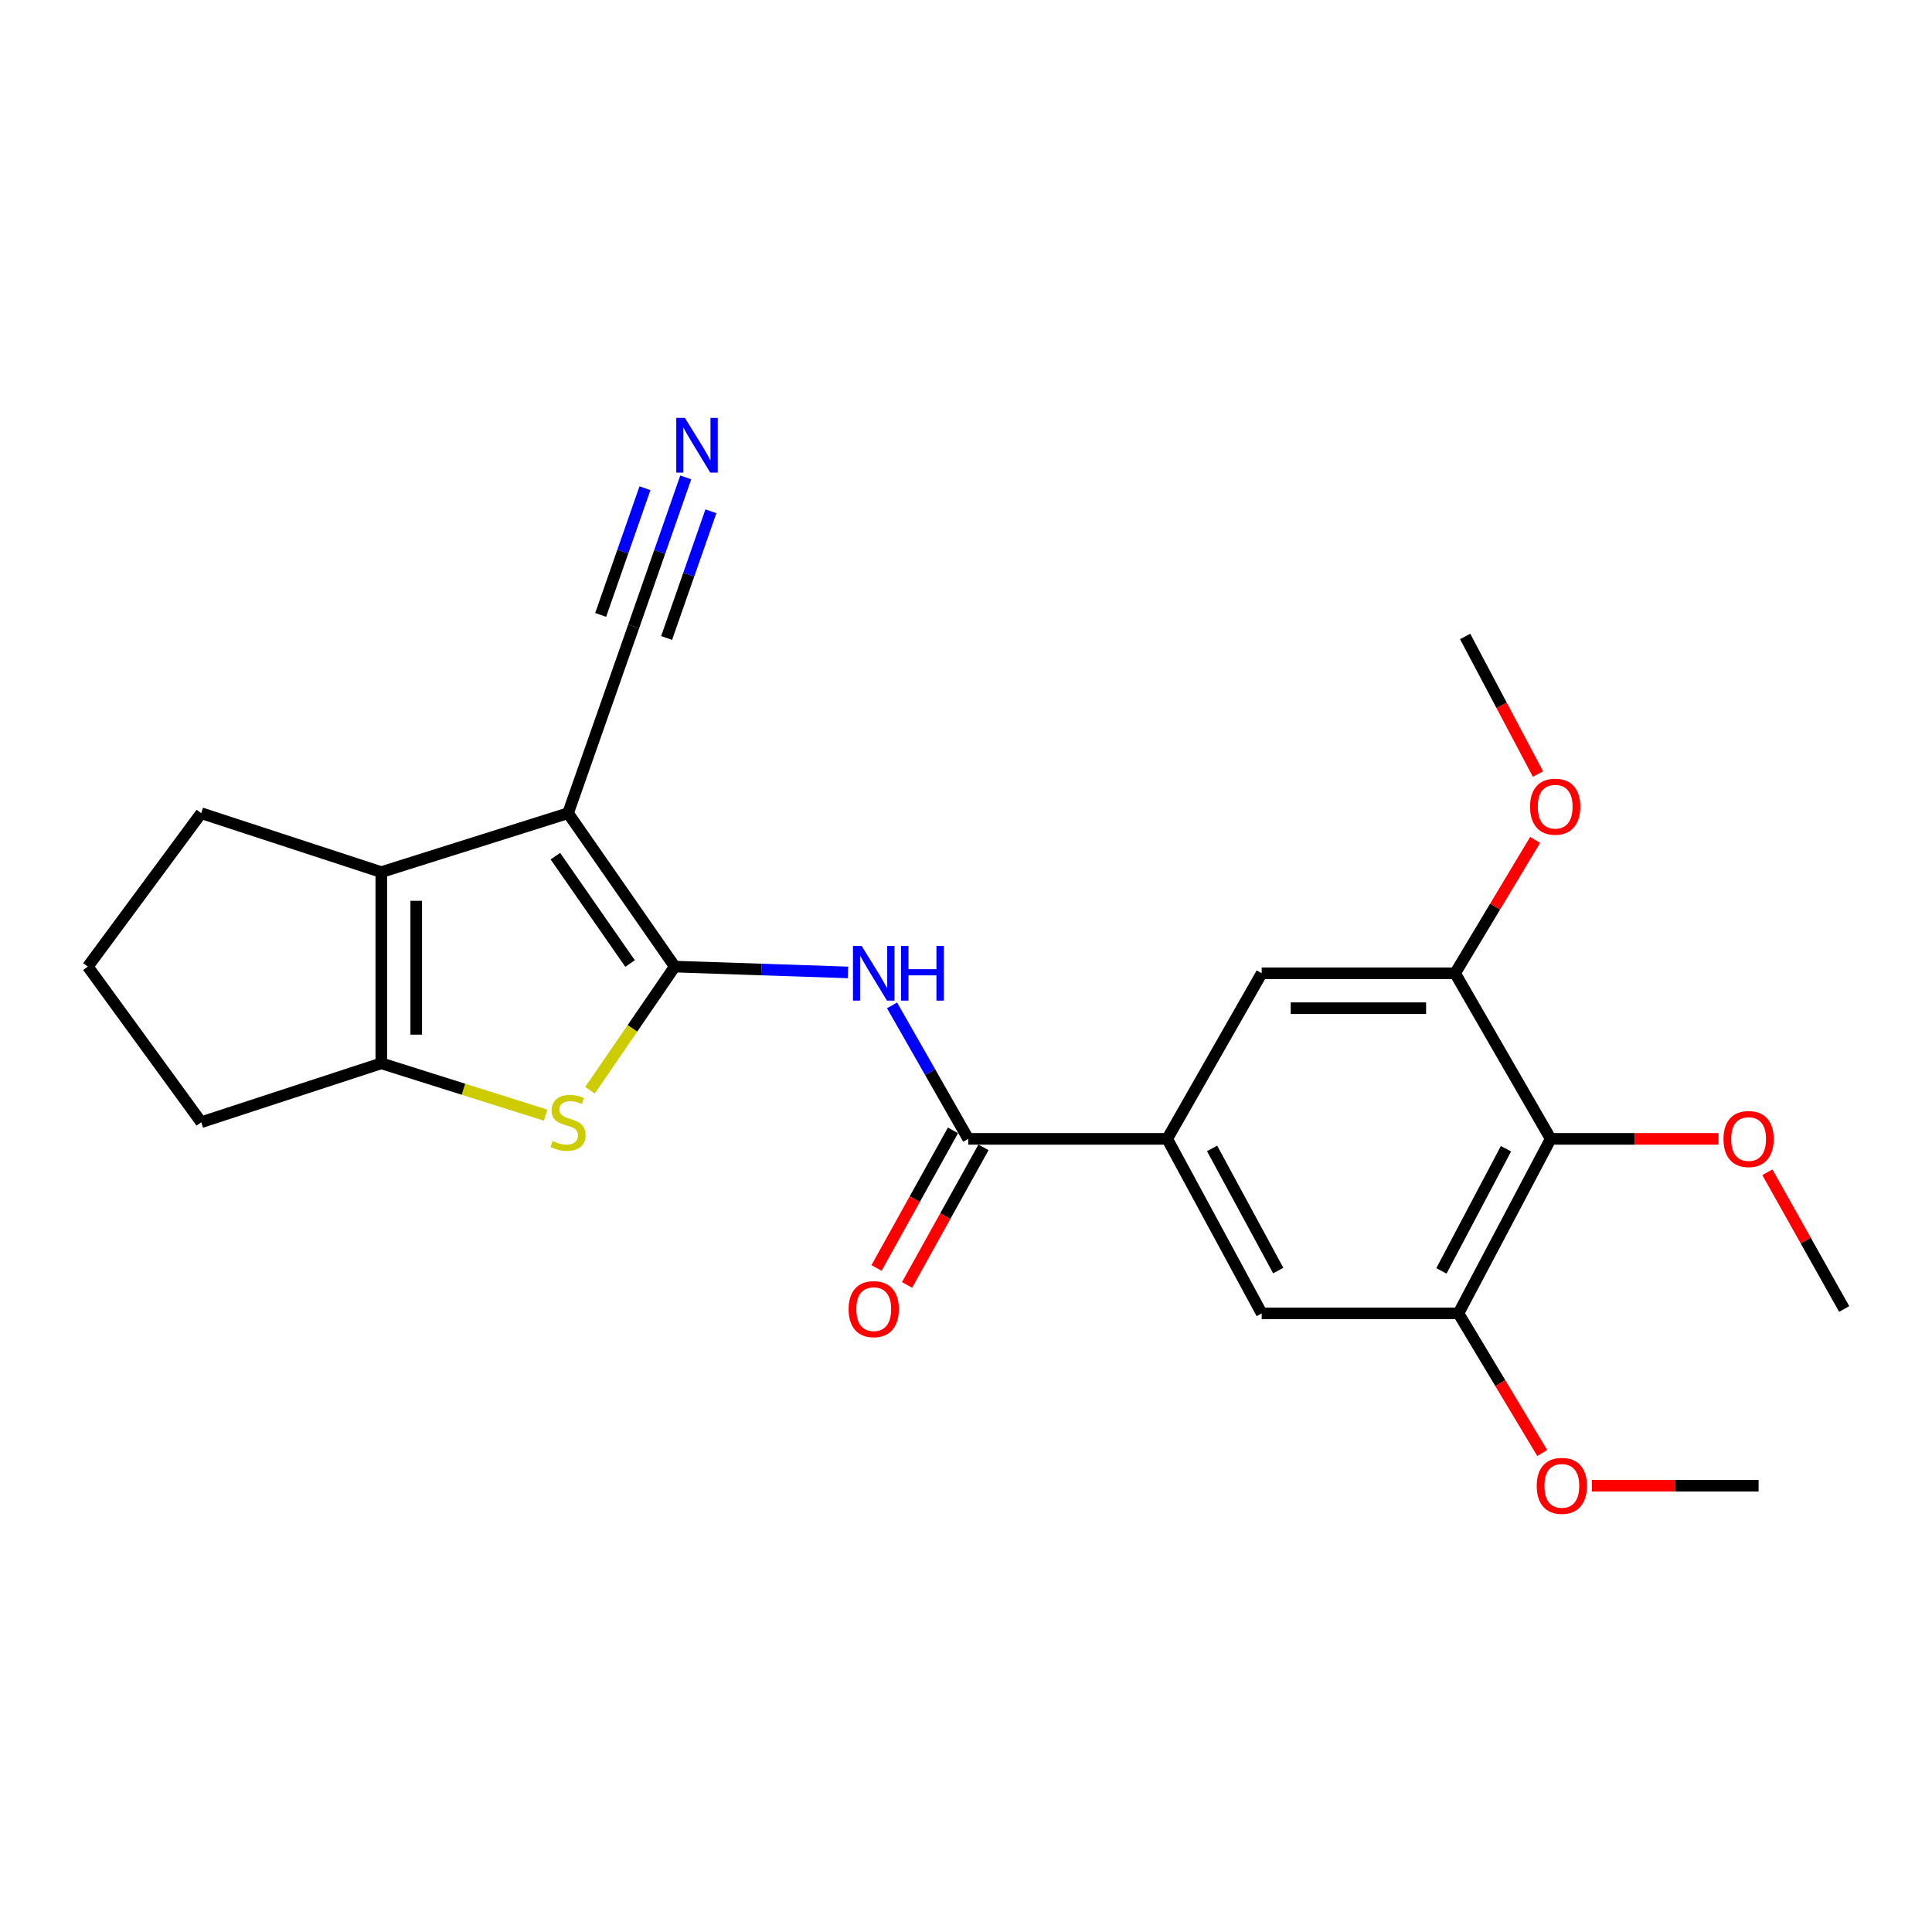 <?xml version='1.0' encoding='iso-8859-1'?>
<svg version='1.1' baseProfile='full'
              xmlns='http://www.w3.org/2000/svg'
                      xmlns:rdkit='http://www.rdkit.org/xml'
                      xmlns:xlink='http://www.w3.org/1999/xlink'
                  xml:space='preserve'
width='1000px' height='1000px' viewBox='0 0 1000 1000'>
<!-- END OF HEADER -->
<rect style='opacity:1.0;fill:#FFFFFF;stroke:none' width='1000' height='1000' x='0' y='0'> </rect>
<path class='bond-0' d='M 349.258,500.31 L 294.026,420.911' style='fill:none;fill-rule:evenodd;stroke:#000000;stroke-width:6px;stroke-linecap:butt;stroke-linejoin:miter;stroke-opacity:1' />
<path class='bond-0' d='M 326.132,498.724 L 287.469,443.145' style='fill:none;fill-rule:evenodd;stroke:#000000;stroke-width:6px;stroke-linecap:butt;stroke-linejoin:miter;stroke-opacity:1' />
<path class='bond-1' d='M 349.258,500.31 L 327.32,532.306' style='fill:none;fill-rule:evenodd;stroke:#000000;stroke-width:6px;stroke-linecap:butt;stroke-linejoin:miter;stroke-opacity:1' />
<path class='bond-1' d='M 327.32,532.306 L 305.382,564.302' style='fill:none;fill-rule:evenodd;stroke:#CCCC00;stroke-width:6px;stroke-linecap:butt;stroke-linejoin:miter;stroke-opacity:1' />
<path class='bond-3' d='M 349.258,500.31 L 394.091,501.814' style='fill:none;fill-rule:evenodd;stroke:#000000;stroke-width:6px;stroke-linecap:butt;stroke-linejoin:miter;stroke-opacity:1' />
<path class='bond-3' d='M 394.091,501.814 L 438.924,503.318' style='fill:none;fill-rule:evenodd;stroke:#0000FF;stroke-width:6px;stroke-linecap:butt;stroke-linejoin:miter;stroke-opacity:1' />
<path class='bond-2' d='M 294.026,420.911 L 197.361,451.405' style='fill:none;fill-rule:evenodd;stroke:#000000;stroke-width:6px;stroke-linecap:butt;stroke-linejoin:miter;stroke-opacity:1' />
<path class='bond-8' d='M 294.026,420.911 L 327.975,324.247' style='fill:none;fill-rule:evenodd;stroke:#000000;stroke-width:6px;stroke-linecap:butt;stroke-linejoin:miter;stroke-opacity:1' />
<path class='bond-4' d='M 282.412,577.2 L 239.887,563.785' style='fill:none;fill-rule:evenodd;stroke:#CCCC00;stroke-width:6px;stroke-linecap:butt;stroke-linejoin:miter;stroke-opacity:1' />
<path class='bond-4' d='M 239.887,563.785 L 197.361,550.37' style='fill:none;fill-rule:evenodd;stroke:#000000;stroke-width:6px;stroke-linecap:butt;stroke-linejoin:miter;stroke-opacity:1' />
<path class='bond-18' d='M 197.361,451.405 L 104.152,420.911' style='fill:none;fill-rule:evenodd;stroke:#000000;stroke-width:6px;stroke-linecap:butt;stroke-linejoin:miter;stroke-opacity:1' />
<path class='bond-24' d='M 197.361,451.405 L 197.361,550.37' style='fill:none;fill-rule:evenodd;stroke:#000000;stroke-width:6px;stroke-linecap:butt;stroke-linejoin:miter;stroke-opacity:1' />
<path class='bond-24' d='M 215.441,466.25 L 215.441,535.525' style='fill:none;fill-rule:evenodd;stroke:#000000;stroke-width:6px;stroke-linecap:butt;stroke-linejoin:miter;stroke-opacity:1' />
<path class='bond-5' d='M 461.729,520.392 L 481.442,554.937' style='fill:none;fill-rule:evenodd;stroke:#0000FF;stroke-width:6px;stroke-linecap:butt;stroke-linejoin:miter;stroke-opacity:1' />
<path class='bond-5' d='M 481.442,554.937 L 501.155,589.481' style='fill:none;fill-rule:evenodd;stroke:#000000;stroke-width:6px;stroke-linecap:butt;stroke-linejoin:miter;stroke-opacity:1' />
<path class='bond-19' d='M 197.361,550.37 L 104.152,580.863' style='fill:none;fill-rule:evenodd;stroke:#000000;stroke-width:6px;stroke-linecap:butt;stroke-linejoin:miter;stroke-opacity:1' />
<path class='bond-6' d='M 501.155,589.481 L 604.147,589.481' style='fill:none;fill-rule:evenodd;stroke:#000000;stroke-width:6px;stroke-linecap:butt;stroke-linejoin:miter;stroke-opacity:1' />
<path class='bond-14' d='M 493.253,585.091 L 473.473,620.695' style='fill:none;fill-rule:evenodd;stroke:#000000;stroke-width:6px;stroke-linecap:butt;stroke-linejoin:miter;stroke-opacity:1' />
<path class='bond-14' d='M 473.473,620.695 L 453.693,656.3' style='fill:none;fill-rule:evenodd;stroke:#FF0000;stroke-width:6px;stroke-linecap:butt;stroke-linejoin:miter;stroke-opacity:1' />
<path class='bond-14' d='M 509.057,593.871 L 489.277,629.476' style='fill:none;fill-rule:evenodd;stroke:#000000;stroke-width:6px;stroke-linecap:butt;stroke-linejoin:miter;stroke-opacity:1' />
<path class='bond-14' d='M 489.277,629.476 L 469.497,665.08' style='fill:none;fill-rule:evenodd;stroke:#FF0000;stroke-width:6px;stroke-linecap:butt;stroke-linejoin:miter;stroke-opacity:1' />
<path class='bond-12' d='M 604.147,589.481 L 653.052,503.765' style='fill:none;fill-rule:evenodd;stroke:#000000;stroke-width:6px;stroke-linecap:butt;stroke-linejoin:miter;stroke-opacity:1' />
<path class='bond-13' d='M 604.147,589.481 L 653.052,679.808' style='fill:none;fill-rule:evenodd;stroke:#000000;stroke-width:6px;stroke-linecap:butt;stroke-linejoin:miter;stroke-opacity:1' />
<path class='bond-13' d='M 627.382,594.422 L 661.615,657.651' style='fill:none;fill-rule:evenodd;stroke:#000000;stroke-width:6px;stroke-linecap:butt;stroke-linejoin:miter;stroke-opacity:1' />
<path class='bond-7' d='M 802.639,589.481 L 754.899,679.808' style='fill:none;fill-rule:evenodd;stroke:#000000;stroke-width:6px;stroke-linecap:butt;stroke-linejoin:miter;stroke-opacity:1' />
<path class='bond-7' d='M 779.493,594.582 L 746.076,657.811' style='fill:none;fill-rule:evenodd;stroke:#000000;stroke-width:6px;stroke-linecap:butt;stroke-linejoin:miter;stroke-opacity:1' />
<path class='bond-15' d='M 802.639,589.481 L 846.073,589.481' style='fill:none;fill-rule:evenodd;stroke:#000000;stroke-width:6px;stroke-linecap:butt;stroke-linejoin:miter;stroke-opacity:1' />
<path class='bond-15' d='M 846.073,589.481 L 889.508,589.481' style='fill:none;fill-rule:evenodd;stroke:#FF0000;stroke-width:6px;stroke-linecap:butt;stroke-linejoin:miter;stroke-opacity:1' />
<path class='bond-26' d='M 802.639,589.481 L 753.161,503.765' style='fill:none;fill-rule:evenodd;stroke:#000000;stroke-width:6px;stroke-linecap:butt;stroke-linejoin:miter;stroke-opacity:1' />
<path class='bond-11' d='M 327.975,324.247 L 341.462,285.673' style='fill:none;fill-rule:evenodd;stroke:#000000;stroke-width:6px;stroke-linecap:butt;stroke-linejoin:miter;stroke-opacity:1' />
<path class='bond-11' d='M 341.462,285.673 L 354.949,247.099' style='fill:none;fill-rule:evenodd;stroke:#0000FF;stroke-width:6px;stroke-linecap:butt;stroke-linejoin:miter;stroke-opacity:1' />
<path class='bond-11' d='M 345.041,330.214 L 356.505,297.426' style='fill:none;fill-rule:evenodd;stroke:#000000;stroke-width:6px;stroke-linecap:butt;stroke-linejoin:miter;stroke-opacity:1' />
<path class='bond-11' d='M 356.505,297.426 L 367.969,264.638' style='fill:none;fill-rule:evenodd;stroke:#0000FF;stroke-width:6px;stroke-linecap:butt;stroke-linejoin:miter;stroke-opacity:1' />
<path class='bond-11' d='M 310.909,318.28 L 322.373,285.492' style='fill:none;fill-rule:evenodd;stroke:#000000;stroke-width:6px;stroke-linecap:butt;stroke-linejoin:miter;stroke-opacity:1' />
<path class='bond-11' d='M 322.373,285.492 L 333.837,252.704' style='fill:none;fill-rule:evenodd;stroke:#0000FF;stroke-width:6px;stroke-linecap:butt;stroke-linejoin:miter;stroke-opacity:1' />
<path class='bond-9' d='M 753.161,503.765 L 653.052,503.765' style='fill:none;fill-rule:evenodd;stroke:#000000;stroke-width:6px;stroke-linecap:butt;stroke-linejoin:miter;stroke-opacity:1' />
<path class='bond-9' d='M 738.145,521.844 L 668.068,521.844' style='fill:none;fill-rule:evenodd;stroke:#000000;stroke-width:6px;stroke-linecap:butt;stroke-linejoin:miter;stroke-opacity:1' />
<path class='bond-16' d='M 753.161,503.765 L 773.876,469.249' style='fill:none;fill-rule:evenodd;stroke:#000000;stroke-width:6px;stroke-linecap:butt;stroke-linejoin:miter;stroke-opacity:1' />
<path class='bond-16' d='M 773.876,469.249 L 794.59,434.733' style='fill:none;fill-rule:evenodd;stroke:#FF0000;stroke-width:6px;stroke-linecap:butt;stroke-linejoin:miter;stroke-opacity:1' />
<path class='bond-10' d='M 754.899,679.808 L 653.052,679.808' style='fill:none;fill-rule:evenodd;stroke:#000000;stroke-width:6px;stroke-linecap:butt;stroke-linejoin:miter;stroke-opacity:1' />
<path class='bond-17' d='M 754.899,679.808 L 776.576,715.943' style='fill:none;fill-rule:evenodd;stroke:#000000;stroke-width:6px;stroke-linecap:butt;stroke-linejoin:miter;stroke-opacity:1' />
<path class='bond-17' d='M 776.576,715.943 L 798.254,752.079' style='fill:none;fill-rule:evenodd;stroke:#FF0000;stroke-width:6px;stroke-linecap:butt;stroke-linejoin:miter;stroke-opacity:1' />
<path class='bond-21' d='M 914.781,606.766 L 934.663,642.147' style='fill:none;fill-rule:evenodd;stroke:#FF0000;stroke-width:6px;stroke-linecap:butt;stroke-linejoin:miter;stroke-opacity:1' />
<path class='bond-21' d='M 934.663,642.147 L 954.545,677.528' style='fill:none;fill-rule:evenodd;stroke:#000000;stroke-width:6px;stroke-linecap:butt;stroke-linejoin:miter;stroke-opacity:1' />
<path class='bond-22' d='M 796.059,400.646 L 777.207,365.038' style='fill:none;fill-rule:evenodd;stroke:#FF0000;stroke-width:6px;stroke-linecap:butt;stroke-linejoin:miter;stroke-opacity:1' />
<path class='bond-22' d='M 777.207,365.038 L 758.354,329.43' style='fill:none;fill-rule:evenodd;stroke:#000000;stroke-width:6px;stroke-linecap:butt;stroke-linejoin:miter;stroke-opacity:1' />
<path class='bond-23' d='M 823.95,768.999 L 867.095,768.999' style='fill:none;fill-rule:evenodd;stroke:#FF0000;stroke-width:6px;stroke-linecap:butt;stroke-linejoin:miter;stroke-opacity:1' />
<path class='bond-23' d='M 867.095,768.999 L 910.241,768.999' style='fill:none;fill-rule:evenodd;stroke:#000000;stroke-width:6px;stroke-linecap:butt;stroke-linejoin:miter;stroke-opacity:1' />
<path class='bond-25' d='M 104.152,420.911 L 45.455,500.31' style='fill:none;fill-rule:evenodd;stroke:#000000;stroke-width:6px;stroke-linecap:butt;stroke-linejoin:miter;stroke-opacity:1' />
<path class='bond-20' d='M 104.152,580.863 L 45.455,500.31' style='fill:none;fill-rule:evenodd;stroke:#000000;stroke-width:6px;stroke-linecap:butt;stroke-linejoin:miter;stroke-opacity:1' />
<path  class='atom-2' d='M 286.026 590.583
Q 286.346 590.703, 287.666 591.263
Q 288.986 591.823, 290.426 592.183
Q 291.906 592.503, 293.346 592.503
Q 296.026 592.503, 297.586 591.223
Q 299.146 589.903, 299.146 587.623
Q 299.146 586.063, 298.346 585.103
Q 297.586 584.143, 296.386 583.623
Q 295.186 583.103, 293.186 582.503
Q 290.666 581.743, 289.146 581.023
Q 287.666 580.303, 286.586 578.783
Q 285.546 577.263, 285.546 574.703
Q 285.546 571.143, 287.946 568.943
Q 290.386 566.743, 295.186 566.743
Q 298.466 566.743, 302.186 568.303
L 301.266 571.383
Q 297.866 569.983, 295.306 569.983
Q 292.546 569.983, 291.026 571.143
Q 289.506 572.263, 289.546 574.223
Q 289.546 575.743, 290.306 576.663
Q 291.106 577.583, 292.226 578.103
Q 293.386 578.623, 295.306 579.223
Q 297.866 580.023, 299.386 580.823
Q 300.906 581.623, 301.986 583.263
Q 303.106 584.863, 303.106 587.623
Q 303.106 591.543, 300.466 593.663
Q 297.866 595.743, 293.506 595.743
Q 290.986 595.743, 289.066 595.183
Q 287.186 594.663, 284.946 593.743
L 286.026 590.583
' fill='#CCCC00'/>
<path  class='atom-4' d='M 445.98 489.605
L 455.26 504.605
Q 456.18 506.085, 457.66 508.765
Q 459.14 511.445, 459.22 511.605
L 459.22 489.605
L 462.98 489.605
L 462.98 517.925
L 459.1 517.925
L 449.14 501.525
Q 447.98 499.605, 446.74 497.405
Q 445.54 495.205, 445.18 494.525
L 445.18 517.925
L 441.5 517.925
L 441.5 489.605
L 445.98 489.605
' fill='#0000FF'/>
<path  class='atom-4' d='M 466.38 489.605
L 470.22 489.605
L 470.22 501.645
L 484.7 501.645
L 484.7 489.605
L 488.54 489.605
L 488.54 517.925
L 484.7 517.925
L 484.7 504.845
L 470.22 504.845
L 470.22 517.925
L 466.38 517.925
L 466.38 489.605
' fill='#0000FF'/>
<path  class='atom-12' d='M 354.509 216.295
L 363.789 231.295
Q 364.709 232.775, 366.189 235.455
Q 367.669 238.135, 367.749 238.295
L 367.749 216.295
L 371.509 216.295
L 371.509 244.615
L 367.629 244.615
L 357.669 228.215
Q 356.509 226.295, 355.269 224.095
Q 354.069 221.895, 353.709 221.215
L 353.709 244.615
L 350.029 244.615
L 350.029 216.295
L 354.509 216.295
' fill='#0000FF'/>
<path  class='atom-15' d='M 439.24 677.608
Q 439.24 670.808, 442.6 667.008
Q 445.96 663.208, 452.24 663.208
Q 458.52 663.208, 461.88 667.008
Q 465.24 670.808, 465.24 677.608
Q 465.24 684.488, 461.84 688.408
Q 458.44 692.288, 452.24 692.288
Q 446 692.288, 442.6 688.408
Q 439.24 684.528, 439.24 677.608
M 452.24 689.088
Q 456.56 689.088, 458.88 686.208
Q 461.24 683.288, 461.24 677.608
Q 461.24 672.048, 458.88 669.248
Q 456.56 666.408, 452.24 666.408
Q 447.92 666.408, 445.56 669.208
Q 443.24 672.008, 443.24 677.608
Q 443.24 683.328, 445.56 686.208
Q 447.92 689.088, 452.24 689.088
' fill='#FF0000'/>
<path  class='atom-16' d='M 892.068 589.561
Q 892.068 582.761, 895.428 578.961
Q 898.788 575.161, 905.068 575.161
Q 911.348 575.161, 914.708 578.961
Q 918.068 582.761, 918.068 589.561
Q 918.068 596.441, 914.668 600.361
Q 911.268 604.241, 905.068 604.241
Q 898.828 604.241, 895.428 600.361
Q 892.068 596.481, 892.068 589.561
M 905.068 601.041
Q 909.388 601.041, 911.708 598.161
Q 914.068 595.241, 914.068 589.561
Q 914.068 584.001, 911.708 581.201
Q 909.388 578.361, 905.068 578.361
Q 900.748 578.361, 898.388 581.161
Q 896.068 583.961, 896.068 589.561
Q 896.068 595.281, 898.388 598.161
Q 900.748 601.041, 905.068 601.041
' fill='#FF0000'/>
<path  class='atom-17' d='M 791.959 417.536
Q 791.959 410.736, 795.319 406.936
Q 798.679 403.136, 804.959 403.136
Q 811.239 403.136, 814.599 406.936
Q 817.959 410.736, 817.959 417.536
Q 817.959 424.416, 814.559 428.336
Q 811.159 432.216, 804.959 432.216
Q 798.719 432.216, 795.319 428.336
Q 791.959 424.456, 791.959 417.536
M 804.959 429.016
Q 809.279 429.016, 811.599 426.136
Q 813.959 423.216, 813.959 417.536
Q 813.959 411.976, 811.599 409.176
Q 809.279 406.336, 804.959 406.336
Q 800.639 406.336, 798.279 409.136
Q 795.959 411.936, 795.959 417.536
Q 795.959 423.256, 798.279 426.136
Q 800.639 429.016, 804.959 429.016
' fill='#FF0000'/>
<path  class='atom-18' d='M 795.404 769.079
Q 795.404 762.279, 798.764 758.479
Q 802.124 754.679, 808.404 754.679
Q 814.684 754.679, 818.044 758.479
Q 821.404 762.279, 821.404 769.079
Q 821.404 775.959, 818.004 779.879
Q 814.604 783.759, 808.404 783.759
Q 802.164 783.759, 798.764 779.879
Q 795.404 775.999, 795.404 769.079
M 808.404 780.559
Q 812.724 780.559, 815.044 777.679
Q 817.404 774.759, 817.404 769.079
Q 817.404 763.519, 815.044 760.719
Q 812.724 757.879, 808.404 757.879
Q 804.084 757.879, 801.724 760.679
Q 799.404 763.479, 799.404 769.079
Q 799.404 774.799, 801.724 777.679
Q 804.084 780.559, 808.404 780.559
' fill='#FF0000'/>
</svg>
